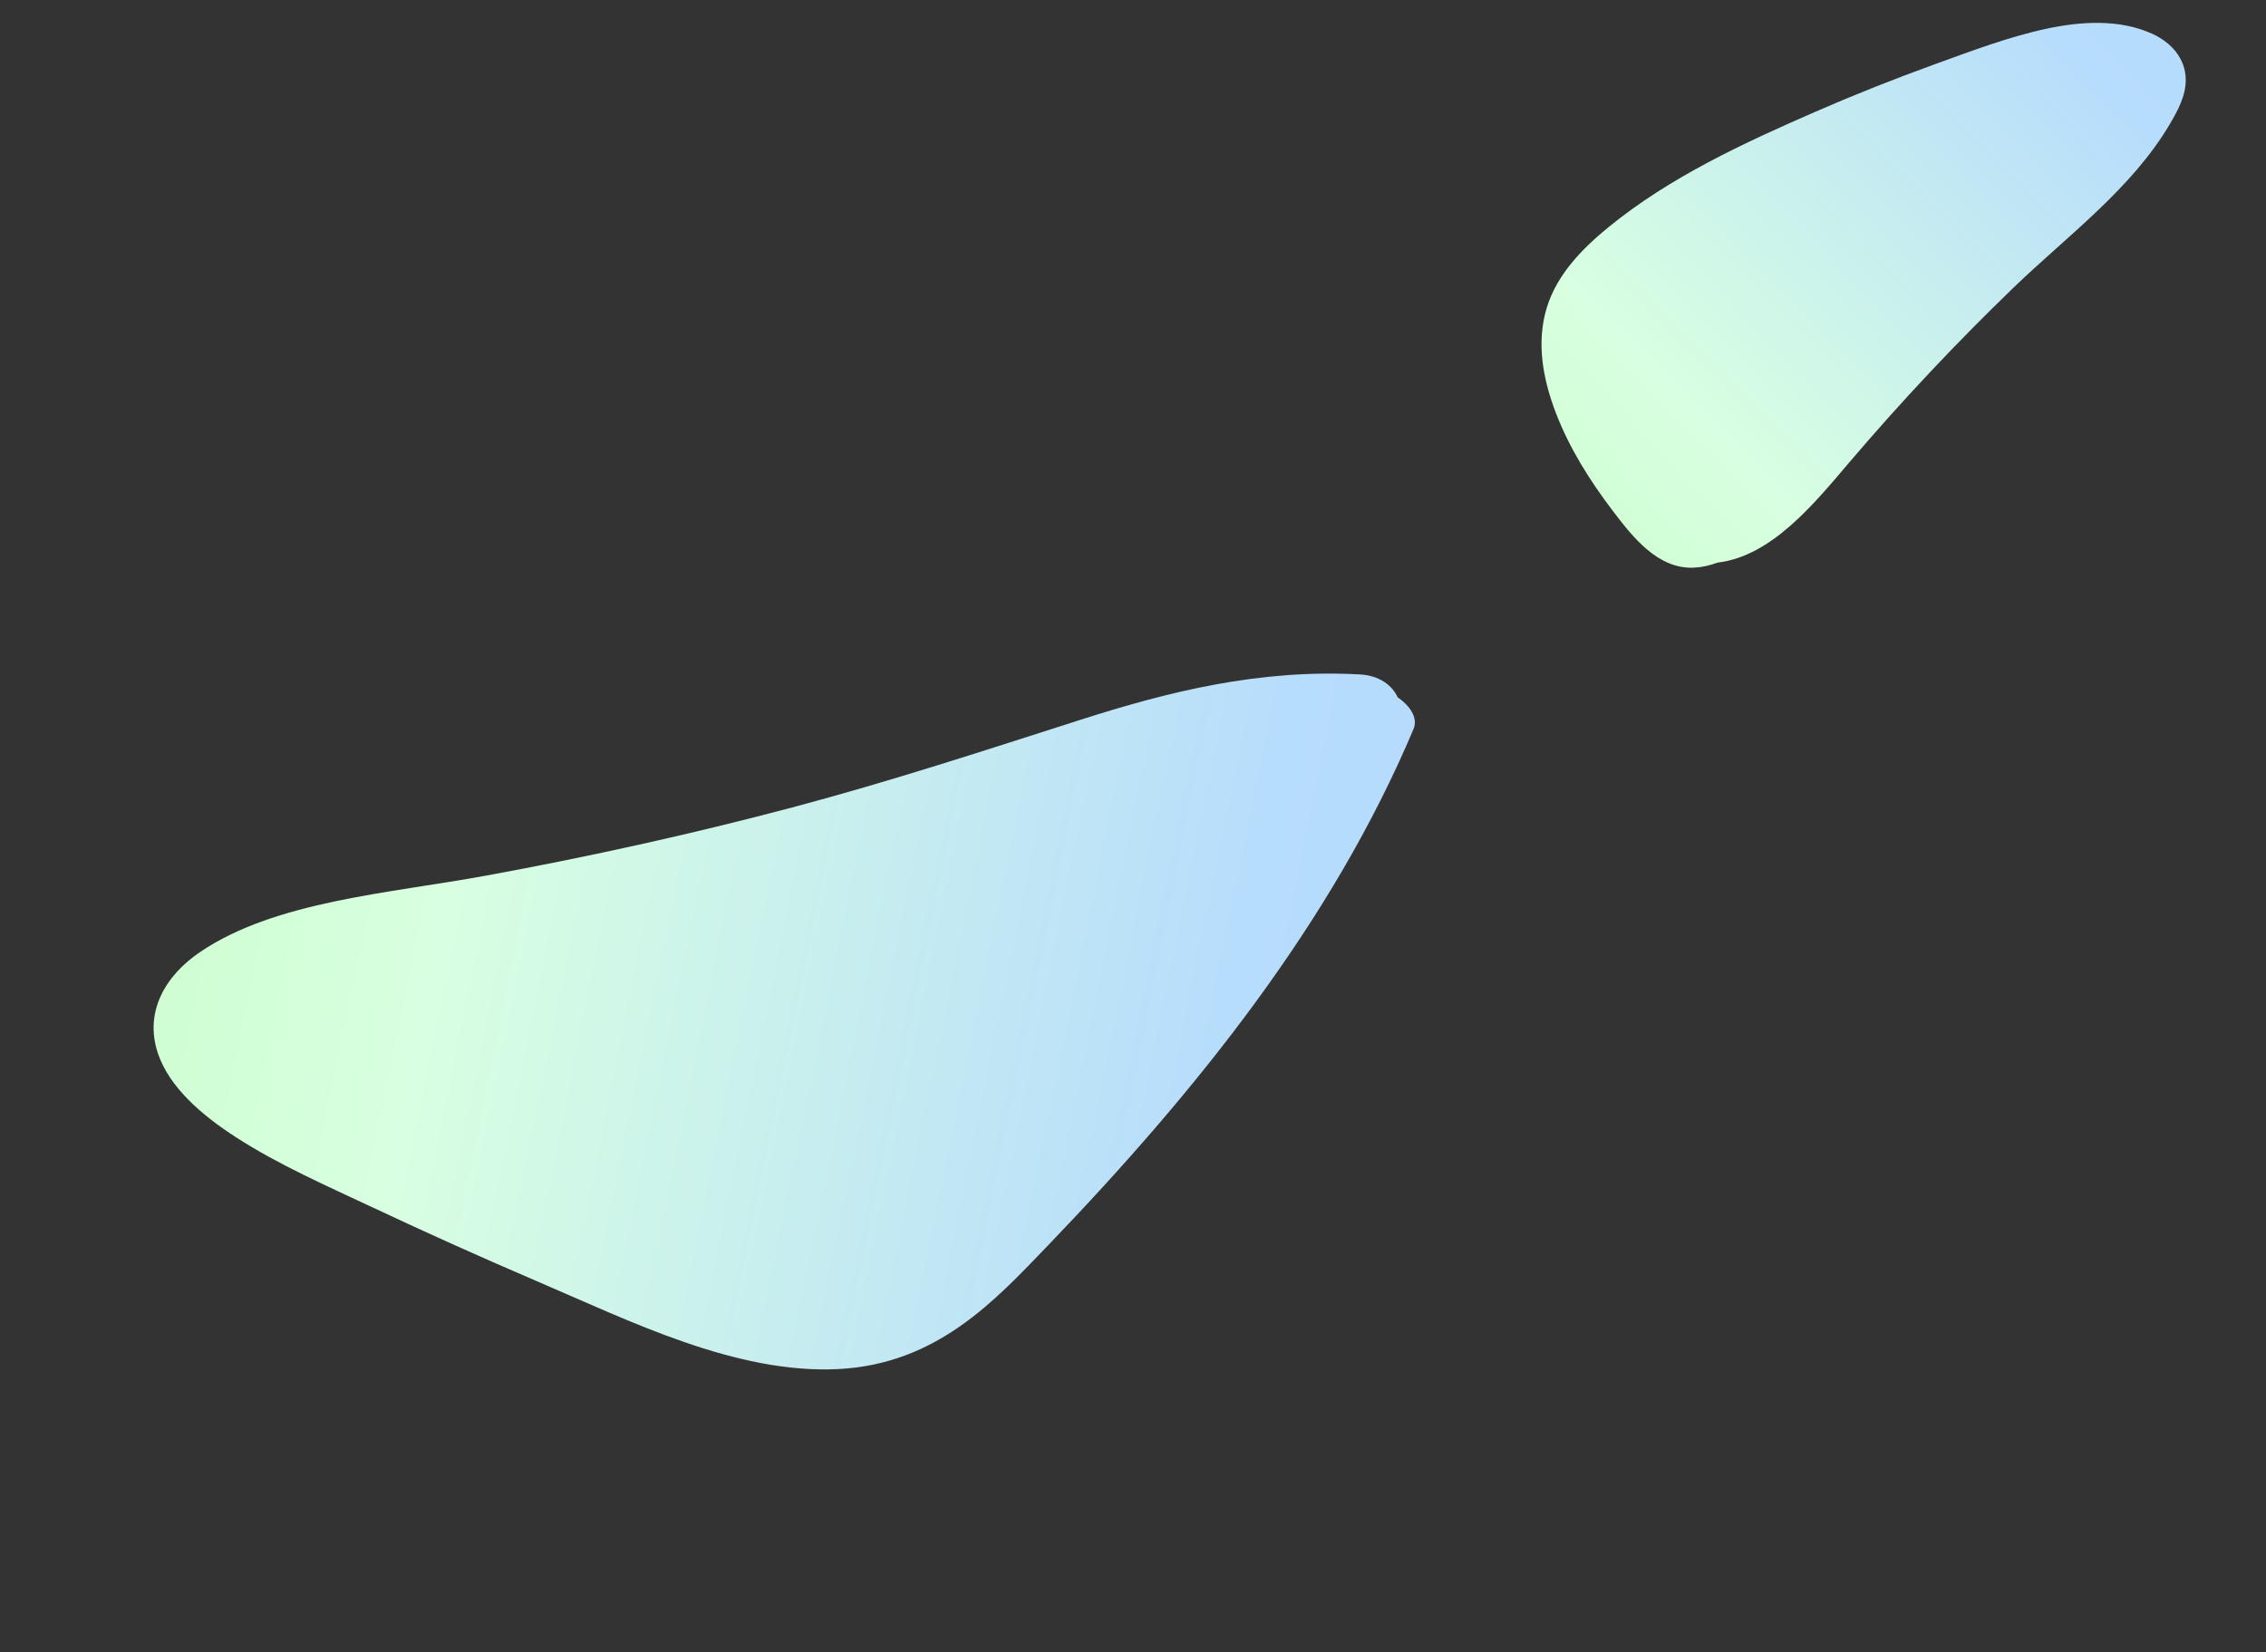 <svg id="e0t4NmxDzca1" xmlns="http://www.w3.org/2000/svg" xmlns:xlink="http://www.w3.org/1999/xlink" viewBox="0 0 909 663" shape-rendering="geometricPrecision" text-rendering="geometricPrecision">
<rect x="0" y="0" width="909" height="663" fill="#333333" stroke="none"/>
<style><![CDATA[
#e0t4NmxDzca2_tr {animation: e0t4NmxDzca2_tr__tr 3000ms linear infinite normal forwards}@keyframes e0t4NmxDzca2_tr__tr { 0% {transform: translate(314.598px,409.864px) rotate(0deg)} 50% {transform: translate(314.598px,409.864px) rotate(32.912deg)} 100% {transform: translate(314.598px,409.864px) rotate(0deg)}} #e0t4NmxDzca2_ts {animation: e0t4NmxDzca2_ts__ts 3000ms linear infinite normal forwards}@keyframes e0t4NmxDzca2_ts__ts { 0% {transform: scale(0.865,0.745);animation-timing-function: cubic-bezier(0.42,0,1,1)} 50% {transform: scale(0.903,1.171);animation-timing-function: cubic-bezier(0.42,0,1,1)} 100% {transform: scale(0.865,0.745)}}
]]></style>
<defs><linearGradient id="e0t4NmxDzca2-fill" x1="-380.602" y1="464.502" x2="843.618" y2="679.333" spreadMethod="pad" gradientUnits="userSpaceOnUse" gradientTransform="translate(0 0)"><stop id="e0t4NmxDzca2-fill-0" offset="0.833%" stop-color="#b5fca4"/><stop id="e0t4NmxDzca2-fill-1" offset="41.176%" stop-color="#d8ffe1"/><stop id="e0t4NmxDzca2-fill-2" offset="70.322%" stop-color="#b7ddfc"/><stop id="e0t4NmxDzca2-fill-3" offset="98.625%" stop-color="#afd3fc"/></linearGradient><linearGradient id="e0t4NmxDzca3-fill" x1="462.349" y1="358.766" x2="966.546" y2="-137.497" spreadMethod="pad" gradientUnits="userSpaceOnUse" gradientTransform="translate(0 0)"><stop id="e0t4NmxDzca3-fill-0" offset="0.833%" stop-color="#b5fca4"/><stop id="e0t4NmxDzca3-fill-1" offset="41.176%" stop-color="#d8ffe1"/><stop id="e0t4NmxDzca3-fill-2" offset="70.322%" stop-color="#b7ddfc"/><stop id="e0t4NmxDzca3-fill-3" offset="98.625%" stop-color="#afd3fc"/></linearGradient></defs><g id="e0t4NmxDzca2_tr" transform="translate(314.598,409.864) rotate(0)"><g id="e0t4NmxDzca2_ts" transform="scale(0.865,0.745)"><path d="M606.421,252.39c2.25-6.181-1.769-12.663-7.355-17.138-2.452-6.308-8.356-11.732-17.477-12.311-46.84-2.989-89.044,9.369-129.366,24.341-44.302,16.449-88.235,33.216-133.877,47.276-46.365,14.29-93.821,26.462-142.032,36.74-45.092,9.611-97.666,13.692-132.568,41.099-16.359,12.847-26.017,32.498-19.61,54.607c5.254,18.165,20.141,33.172,36.179,45.19c19.704,14.787,42.114,26.188,63.715,37.965c25.09,13.706,50.415,26.915,75.976,39.628c43.095,21.457,92.189,49.962,139.487,47.273c46.001-2.629,72.863-36.951,97.35-66.514c69.799-84.33,131.94-174.638,169.577-278.156Z" transform="translate(-314.598,-409.864)" fill="url(#e0t4NmxDzca2-fill)"/></g></g><path d="M863.453,13.596c-13.075-5.994-28.636-5.046-42.351-2.107-15.295,3.269-30.203,8.939-44.885,14.257-16.129,5.843-32.089,12.161-47.815,19.021-28.937,12.62-58.411,26.212-83.062,46.301-10.541,8.599-20.75,18.98-24.837,32.342-4.32,14.11-1.531,28.792,3.613,42.239c5.382,14.067,13.589,27.138,22.668,39.087c7.996,10.515,18.079,23.652,32.687,23.03c3.246-.14,6.417-.868,9.497-2.023c21.877-2.582,39.079-24.038,53.017-40.394c20.752-24.37,42.697-47.71,65.722-69.93c21.518-20.763,47.442-39.63,62.823-65.817c3.15-5.377,6.336-11.261,6.275-17.676-.098-8.589-5.933-14.919-13.352-18.33Z" fill="url(#e0t4NmxDzca3-fill)"/></svg>

